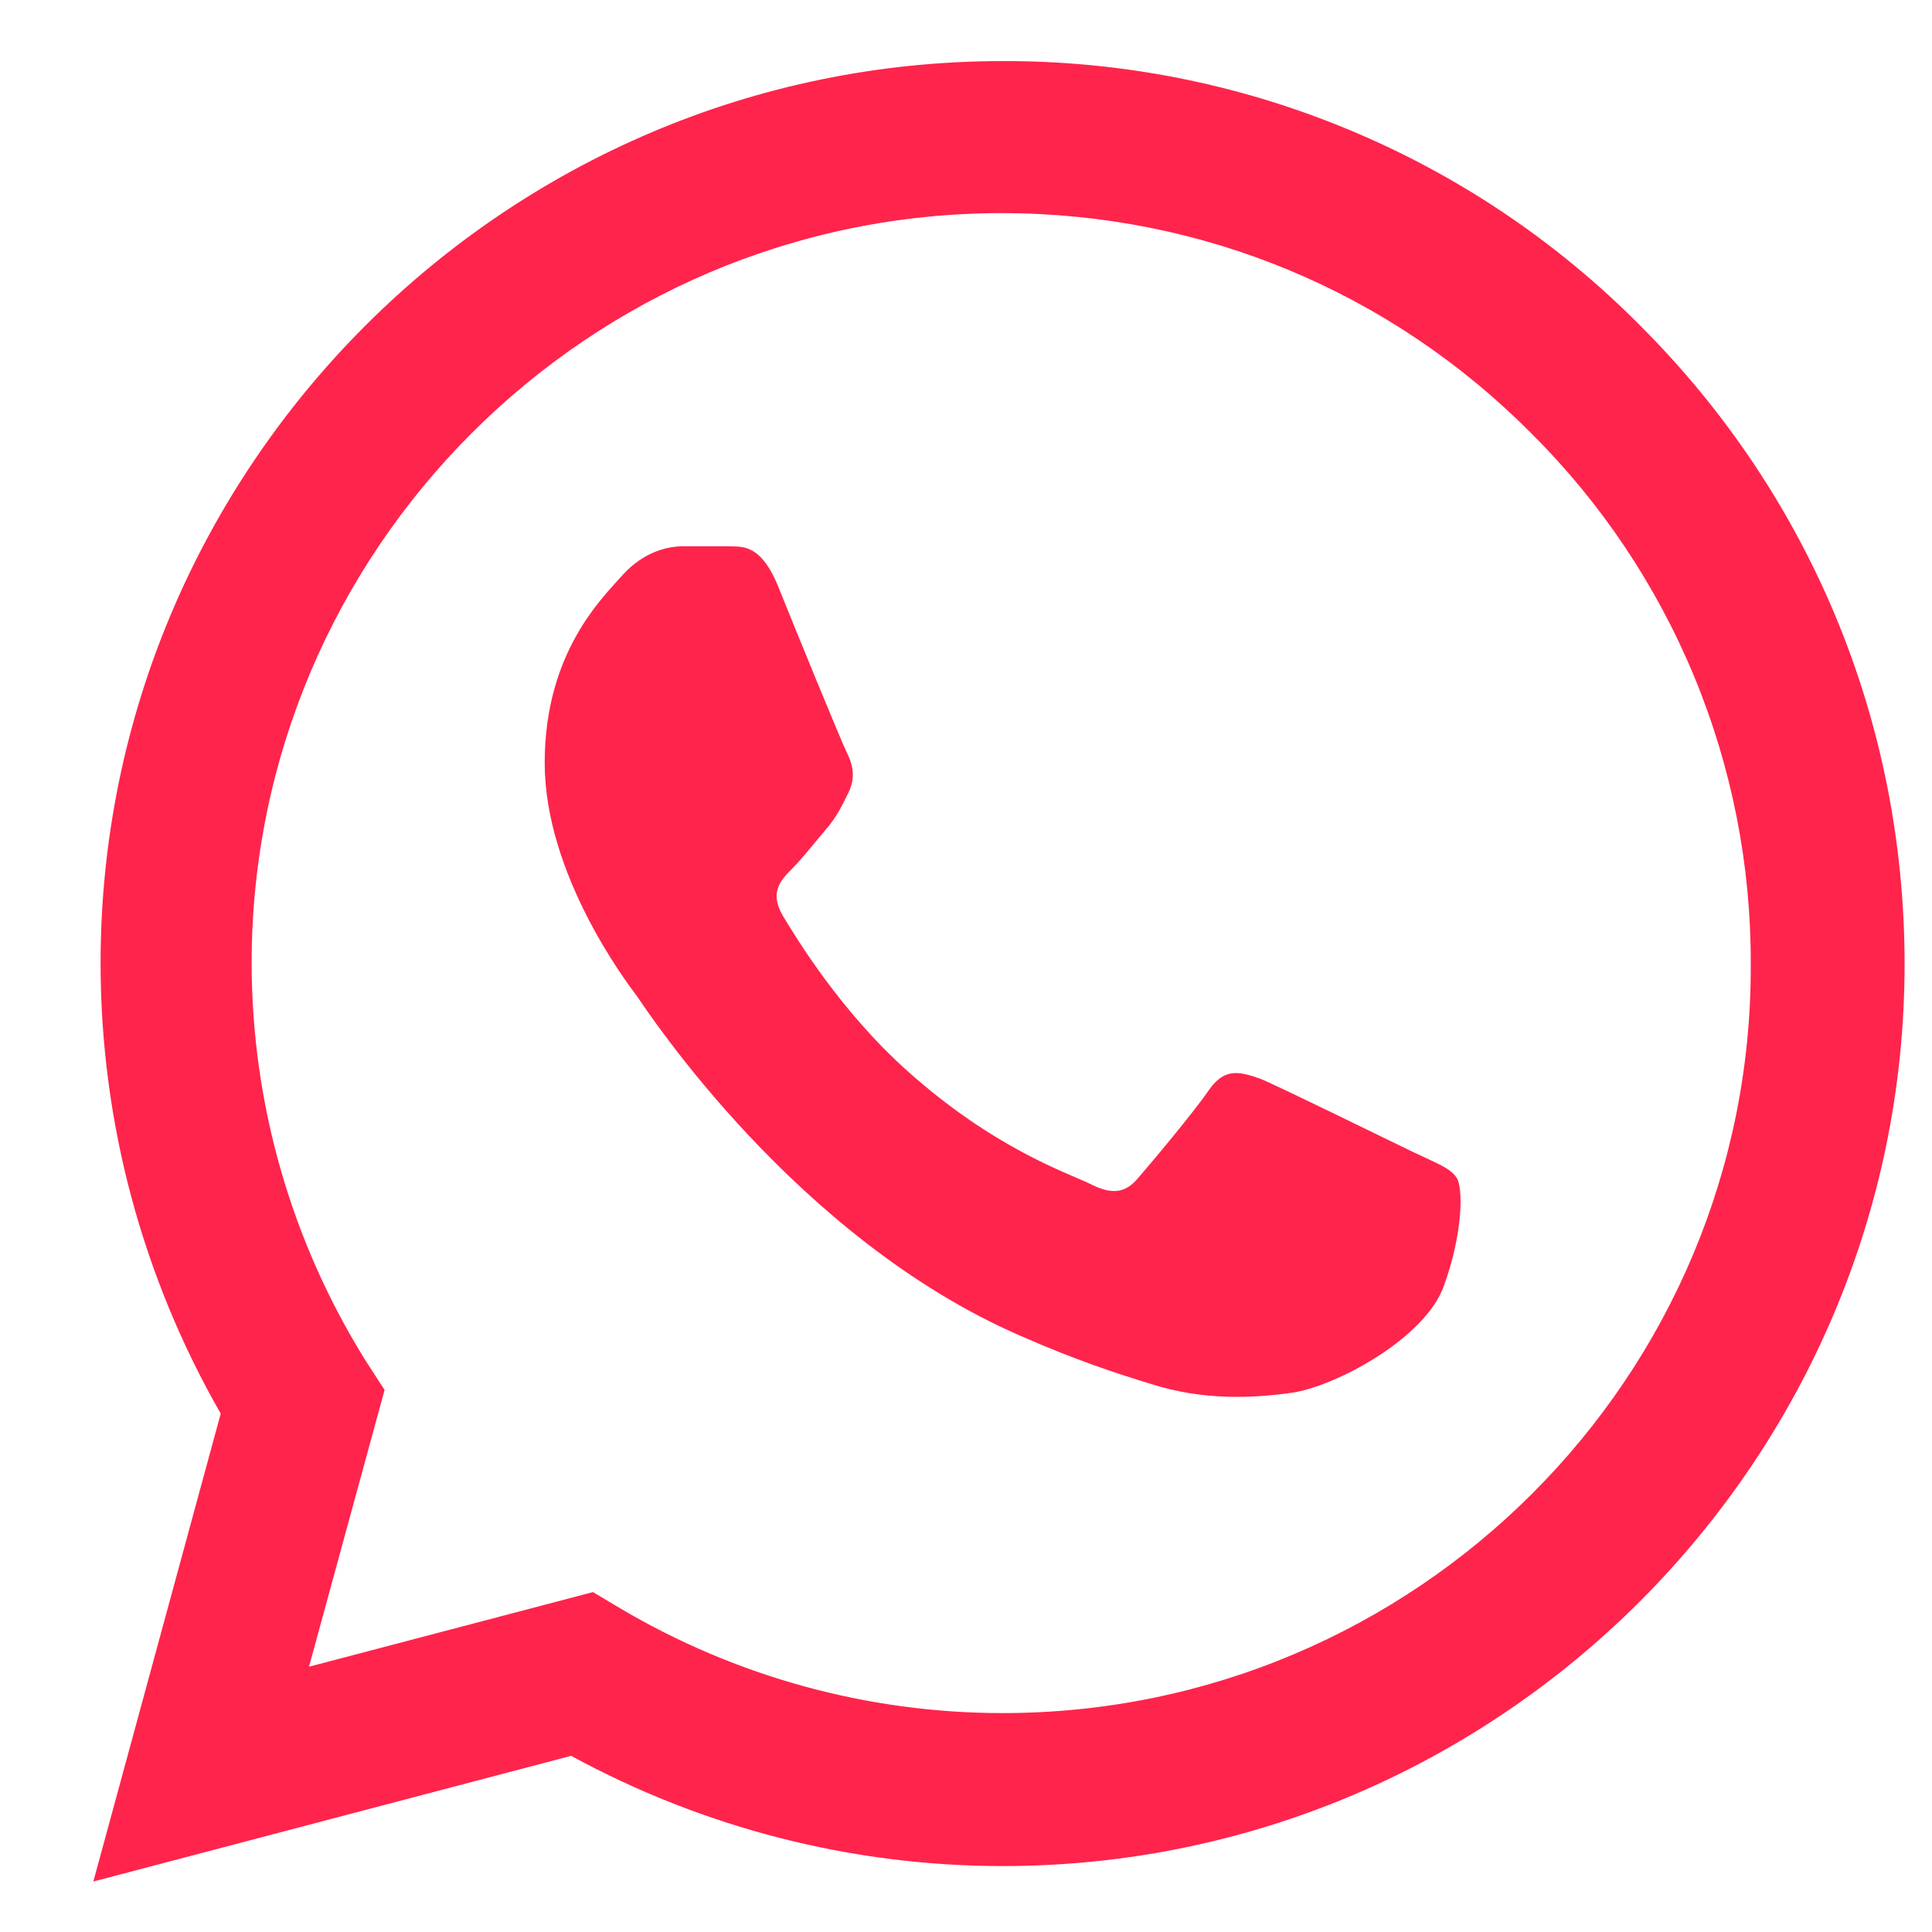 <svg width="16" height="16" viewBox="0 0 16 16" fill="none" xmlns="http://www.w3.org/2000/svg">
<path d="M13.587 2.7C12.896 2.002 12.073 1.448 11.165 1.072C10.258 0.695 9.285 0.503 8.303 0.506C4.187 0.506 0.833 3.861 0.833 7.976C0.833 9.295 1.18 10.577 1.828 11.707L0.773 15.582L4.73 14.541C5.823 15.137 7.052 15.454 8.303 15.454C12.418 15.454 15.773 12.099 15.773 7.984C15.773 5.986 14.996 4.109 13.587 2.7ZM8.303 14.187C7.187 14.187 6.094 13.886 5.137 13.32L4.911 13.185L2.559 13.803L3.185 11.511L3.034 11.278C2.414 10.288 2.085 9.144 2.084 7.976C2.084 4.554 4.873 1.765 8.295 1.765C9.954 1.765 11.514 2.413 12.682 3.589C13.261 4.165 13.719 4.85 14.031 5.604C14.343 6.359 14.502 7.167 14.499 7.984C14.514 11.406 11.725 14.187 8.303 14.187ZM11.71 9.544C11.521 9.454 10.602 9.001 10.436 8.933C10.263 8.873 10.142 8.843 10.014 9.024C9.886 9.212 9.531 9.634 9.426 9.755C9.32 9.883 9.207 9.898 9.019 9.8C8.83 9.71 8.227 9.506 7.519 8.873C6.961 8.376 6.592 7.765 6.479 7.577C6.373 7.388 6.464 7.29 6.562 7.192C6.645 7.109 6.75 6.974 6.841 6.868C6.931 6.763 6.969 6.68 7.029 6.559C7.089 6.431 7.059 6.325 7.014 6.235C6.969 6.144 6.592 5.225 6.441 4.848C6.29 4.486 6.132 4.531 6.019 4.524H5.657C5.529 4.524 5.333 4.569 5.16 4.758C4.994 4.946 4.511 5.398 4.511 6.318C4.511 7.237 5.182 8.127 5.273 8.247C5.363 8.376 6.592 10.26 8.461 11.067C8.906 11.263 9.253 11.376 9.524 11.459C9.969 11.602 10.376 11.579 10.7 11.534C11.062 11.481 11.808 11.082 11.959 10.645C12.117 10.207 12.117 9.838 12.064 9.755C12.011 9.672 11.898 9.634 11.71 9.544Z" fill="#FF244C"/>
</svg>
